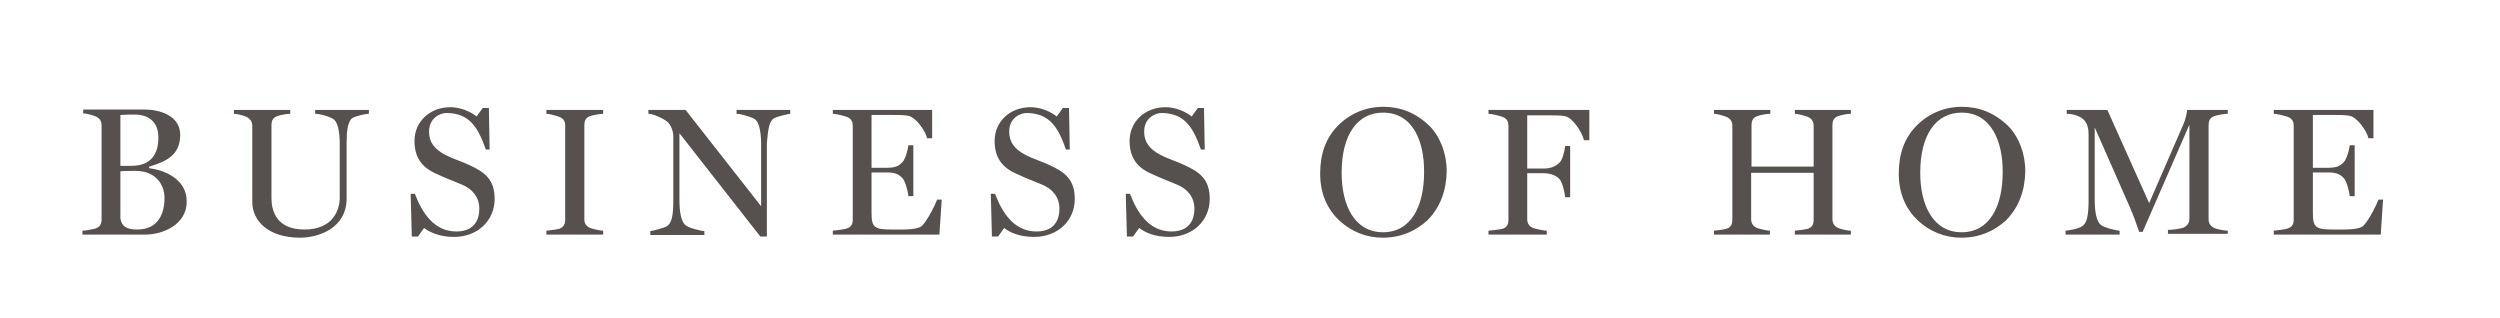 <svg width="314" height="40" viewBox="0 0 314 40" fill="none" xmlns="http://www.w3.org/2000/svg">
<path d="M18.252 29.463H10.354V28.976C10.739 28.976 11.75 28.78 12.039 28.683C12.569 28.488 12.761 28.098 12.761 27.561V15.805C12.761 15.317 12.617 14.878 12.039 14.634C11.557 14.439 10.883 14.244 10.45 14.244V13.756H18.203C19.889 13.756 22.634 14.439 22.634 16.927C22.634 19.512 20.852 20.293 18.733 20.927V21.122C20.323 21.317 23.453 22.293 23.453 25.317C23.453 28.244 20.419 29.463 18.252 29.463ZM17 14.39C16.614 14.39 15.699 14.39 15.121 14.439V20.829H16.518C19.022 20.829 19.889 19.268 19.889 17.317C19.937 15.122 18.396 14.39 17 14.39ZM17.048 21.463C16.662 21.463 15.507 21.463 15.121 21.512V27.415C15.266 28.439 15.892 28.829 17.24 28.829C19.937 28.829 20.66 26.732 20.66 24.878C20.66 23.024 19.407 21.463 17.048 21.463ZM44.258 14.829C44.739 14.537 45.943 14.293 46.329 14.293V13.805H39.586V14.293C40.116 14.293 41.32 14.585 41.898 14.976C42.38 15.317 42.669 16.39 42.669 18.049V24.829C42.669 26.341 41.85 28.829 38.238 28.829C34.722 28.829 34.096 26.488 34.096 24.878V15.707C34.096 15.219 34.241 14.78 34.819 14.585C35.204 14.439 36.023 14.293 36.456 14.293V13.805H29.377V14.293C29.762 14.293 30.532 14.488 30.966 14.683C31.495 14.976 31.688 15.317 31.688 15.854V25.366C31.688 27.756 33.711 29.854 37.708 29.854C39.972 29.854 43.535 28.683 43.535 24.927V17.902C43.535 16.488 43.68 15.219 44.258 14.829ZM57.02 29.756C59.958 29.756 62.125 27.756 62.125 24.976C62.125 22.537 60.873 21.61 58.947 20.732C57.935 20.244 56.972 20 55.864 19.415C54.612 18.732 53.89 17.902 53.89 16.537C53.89 14.732 55.383 14.195 56.057 14.195C59.091 14.195 60.102 16.195 61.017 18.78H61.499L61.403 13.561H60.632L59.861 14.634C59.091 14 57.791 13.463 56.587 13.463C53.986 13.463 52.06 15.268 52.06 17.707C52.06 19.756 52.975 21.024 54.757 21.805C56.009 22.39 56.683 22.634 57.983 23.171C59.332 23.707 60.199 24.78 60.199 26.195C60.199 27.902 59.332 29.073 57.309 29.073C54.516 29.073 53.023 26.732 52.108 24.341H51.578L51.722 29.707H52.493L53.264 28.634C53.986 29.171 55.19 29.756 57.02 29.756ZM75.754 29.463V28.976C75.369 28.976 74.358 28.732 74.117 28.634C73.587 28.39 73.394 28.049 73.394 27.512V15.707C73.394 15.219 73.539 14.78 74.117 14.585C74.502 14.439 75.369 14.293 75.754 14.293V13.805H68.626V14.293C69.012 14.293 69.879 14.537 70.264 14.683C70.842 14.927 70.986 15.268 70.986 15.805V27.61C70.986 28.098 70.842 28.488 70.264 28.732C69.975 28.829 69.012 28.927 68.626 28.976V29.463H75.754ZM97.185 14.878C97.57 14.634 98.871 14.341 99.256 14.293V13.805H92.514V14.293C93.043 14.293 94.392 14.683 94.825 14.976C95.307 15.317 95.596 16.439 95.596 18.098V25.902L86.108 13.805H81.437V14.293C82.063 14.293 83.315 14.878 83.845 15.317C84.278 15.707 84.567 16.488 84.567 17.122V25.219C84.567 27.024 84.375 28 83.797 28.39C83.556 28.585 82.111 28.976 81.678 29.024V29.512H88.468V29.024C88.083 29.024 86.494 28.634 86.108 28.293C85.627 27.902 85.338 26.878 85.338 25.122V16.732L95.499 29.707H96.318V18C96.463 16.439 96.559 15.268 97.185 14.878ZM118.279 25.073H117.701C117.46 25.756 116.545 27.561 115.871 28.293C115.341 28.878 113.752 28.829 112.163 28.829C109.851 28.829 109.466 28.634 109.466 26.732V21.659H111.44C112.644 21.659 113.03 22.049 113.367 22.39C113.656 22.683 114.041 23.951 114.089 24.634H114.715V18.244H114.089C114.041 18.829 113.704 20 113.367 20.341C113.078 20.634 112.741 21.073 111.44 21.073H109.466V14.439H112.163C112.885 14.439 113.511 14.439 114.041 14.537C115.004 14.683 116.208 16.39 116.449 17.366H117.075V13.805H104.602V14.293C104.987 14.293 105.95 14.537 106.384 14.683C106.961 14.927 107.106 15.317 107.106 15.805V27.561C107.106 28.098 106.961 28.488 106.384 28.683C106.046 28.829 104.987 28.927 104.602 28.976V29.463H117.99L118.279 25.073ZM129.885 29.756C132.823 29.756 134.99 27.756 134.99 24.976C134.99 22.537 133.738 21.61 131.812 20.732C130.8 20.244 129.837 20 128.73 19.415C127.477 18.732 126.755 17.902 126.755 16.537C126.755 14.732 128.248 14.195 128.922 14.195C131.956 14.195 132.968 16.195 133.883 18.78H134.364L134.268 13.561H133.497L132.727 14.634C131.956 14 130.656 13.463 129.452 13.463C126.851 13.463 124.925 15.268 124.925 17.707C124.925 19.756 125.84 21.024 127.622 21.805C128.874 22.39 129.548 22.634 130.849 23.171C132.197 23.707 133.064 24.78 133.064 26.195C133.064 27.902 132.197 29.073 130.174 29.073C127.381 29.073 125.888 26.732 124.973 24.341H124.443L124.588 29.707H125.358L126.129 28.634C126.803 29.171 128.007 29.756 129.885 29.756ZM146.838 29.756C149.775 29.756 151.942 27.756 151.942 24.976C151.942 22.537 150.69 21.61 148.764 20.732C147.753 20.244 146.789 20 145.682 19.415C144.43 18.732 143.707 17.902 143.707 16.537C143.707 14.732 145.2 14.195 145.874 14.195C148.908 14.195 149.92 16.195 150.835 18.78H151.316L151.22 13.561H150.45L149.679 14.634C148.908 14 147.608 13.463 146.404 13.463C143.804 13.463 141.877 15.268 141.877 17.707C141.877 19.756 142.792 21.024 144.574 21.805C145.826 22.39 146.5 22.634 147.801 23.171C149.149 23.707 150.016 24.78 150.016 26.195C150.016 27.902 149.149 29.073 147.127 29.073C144.333 29.073 142.84 26.732 141.925 24.341H141.396L141.54 29.707H142.311L143.081 28.634C143.804 29.171 144.959 29.756 146.838 29.756ZM179.297 27.659C177.804 29.024 175.974 29.854 173.662 29.854C171.592 29.854 169.713 29.073 168.22 27.707C166.727 26.293 165.812 24.341 165.812 21.805C165.812 19.317 166.535 17.317 168.028 15.805C169.569 14.244 171.543 13.415 173.759 13.415C175.878 13.415 177.804 14.146 179.538 15.805C180.886 17.171 181.705 19.268 181.705 21.512C181.657 23.902 180.934 26 179.297 27.659ZM173.711 14.146C170.484 14.146 168.509 16.927 168.509 21.707C168.509 25.805 170.147 29.171 173.711 29.171C177.226 29.171 178.864 25.902 178.864 21.659C178.912 17.854 177.515 14.146 173.711 14.146ZM199.62 17.512V13.805H186.954V14.293C187.34 14.293 188.303 14.537 188.736 14.683C189.314 14.927 189.459 15.317 189.459 15.805V27.61C189.459 28.098 189.314 28.537 188.736 28.732C188.447 28.829 187.34 28.927 186.954 28.976V29.463H194.275V28.976C193.889 28.976 192.83 28.732 192.541 28.634C192.011 28.39 191.819 28 191.819 27.512V21.756H193.841C194.901 21.756 195.575 22.146 195.864 22.488C196.201 22.829 196.538 24.098 196.586 24.78H197.212V18.341H196.586C196.49 19.171 196.201 20.146 195.864 20.439C195.575 20.732 194.997 21.171 193.841 21.171H191.819V14.488H194.66C195.382 14.488 196.008 14.488 196.538 14.585C197.501 14.732 198.705 16.585 198.946 17.61H199.62V17.512ZM232.465 29.463V28.976C232.08 28.976 231.165 28.78 230.876 28.634C230.346 28.39 230.154 28 230.154 27.512V15.707C230.154 15.219 230.298 14.78 230.876 14.585C231.261 14.439 232.032 14.293 232.465 14.293V13.805H225.434V14.293C225.819 14.293 226.686 14.537 227.071 14.683C227.601 14.927 227.794 15.317 227.794 15.805V20.927H219.992V15.707C219.992 15.219 220.136 14.78 220.714 14.585C221.1 14.439 221.918 14.293 222.352 14.293V13.805H215.272V14.293C215.658 14.293 216.476 14.537 216.861 14.683C217.391 14.927 217.584 15.317 217.584 15.805V27.61C217.584 28.098 217.439 28.537 216.861 28.732C216.573 28.829 215.706 28.927 215.272 28.976V29.463H222.304V28.976C221.918 28.976 220.955 28.732 220.666 28.634C220.136 28.39 219.944 28 219.944 27.512V21.707H227.794V27.61C227.794 28.098 227.649 28.537 227.071 28.732C226.782 28.829 225.867 28.927 225.434 28.976V29.463H232.465ZM251.97 27.659C250.477 29.024 248.647 29.854 246.335 29.854C244.264 29.854 242.386 29.073 240.893 27.707C239.4 26.293 238.485 24.341 238.485 21.805C238.485 19.317 239.208 17.317 240.7 15.805C242.242 14.244 244.216 13.415 246.431 13.415C248.55 13.415 250.477 14.146 252.211 15.805C253.559 17.171 254.378 19.268 254.378 21.512C254.33 23.902 253.607 26 251.97 27.659ZM246.383 14.146C243.157 14.146 241.182 16.927 241.182 21.707C241.182 25.805 242.819 29.171 246.383 29.171C249.899 29.171 251.536 25.902 251.536 21.659C251.584 17.854 250.14 14.146 246.383 14.146ZM279.806 29.463V28.976C279.421 28.976 278.361 28.78 278.12 28.634C277.591 28.39 277.398 28 277.398 27.512V15.707C277.398 15.219 277.542 14.78 278.12 14.585C278.506 14.439 279.373 14.293 279.806 14.293V13.805H274.701C274.701 14.049 274.557 14.927 274.171 15.756L269.933 25.512L264.684 13.805H259.579V14.293C260.205 14.293 261.072 14.488 261.602 14.927C262.035 15.317 262.324 15.854 262.324 16.829V25.219C262.324 26.976 262.131 28 261.554 28.39C261.024 28.78 259.82 28.927 259.435 28.976V29.463H266.225V28.976C265.84 28.976 264.25 28.585 263.865 28.244C263.384 27.854 263.095 26.829 263.095 25.073V16L267.477 25.951C267.911 26.927 268.392 28.244 268.681 29.122H269.115L274.99 15.659V27.415C274.99 27.951 274.797 28.293 274.268 28.585C273.931 28.732 272.727 28.878 272.293 28.878V29.366H279.806V29.463ZM299.311 25.073H298.733C298.492 25.756 297.577 27.561 296.903 28.293C296.373 28.878 294.784 28.829 293.194 28.829C290.883 28.829 290.497 28.634 290.497 26.732V21.659H292.472C293.676 21.659 294.061 22.049 294.398 22.39C294.687 22.683 295.073 23.951 295.121 24.634H295.747V18.244H295.121C295.073 18.829 294.735 20 294.398 20.341C294.109 20.634 293.772 21.073 292.472 21.073H290.497V14.439H293.194C293.917 14.439 294.543 14.439 295.073 14.537C296.036 14.683 297.24 16.39 297.481 17.366H298.107V13.805H285.585V14.293C285.97 14.293 286.934 14.537 287.367 14.683C287.945 14.927 288.089 15.317 288.089 15.805V27.561C288.089 28.098 287.945 28.488 287.367 28.683C287.03 28.829 285.97 28.927 285.585 28.976V29.463H299.022L299.311 25.073Z" fill="#56504E"/>
</svg>
